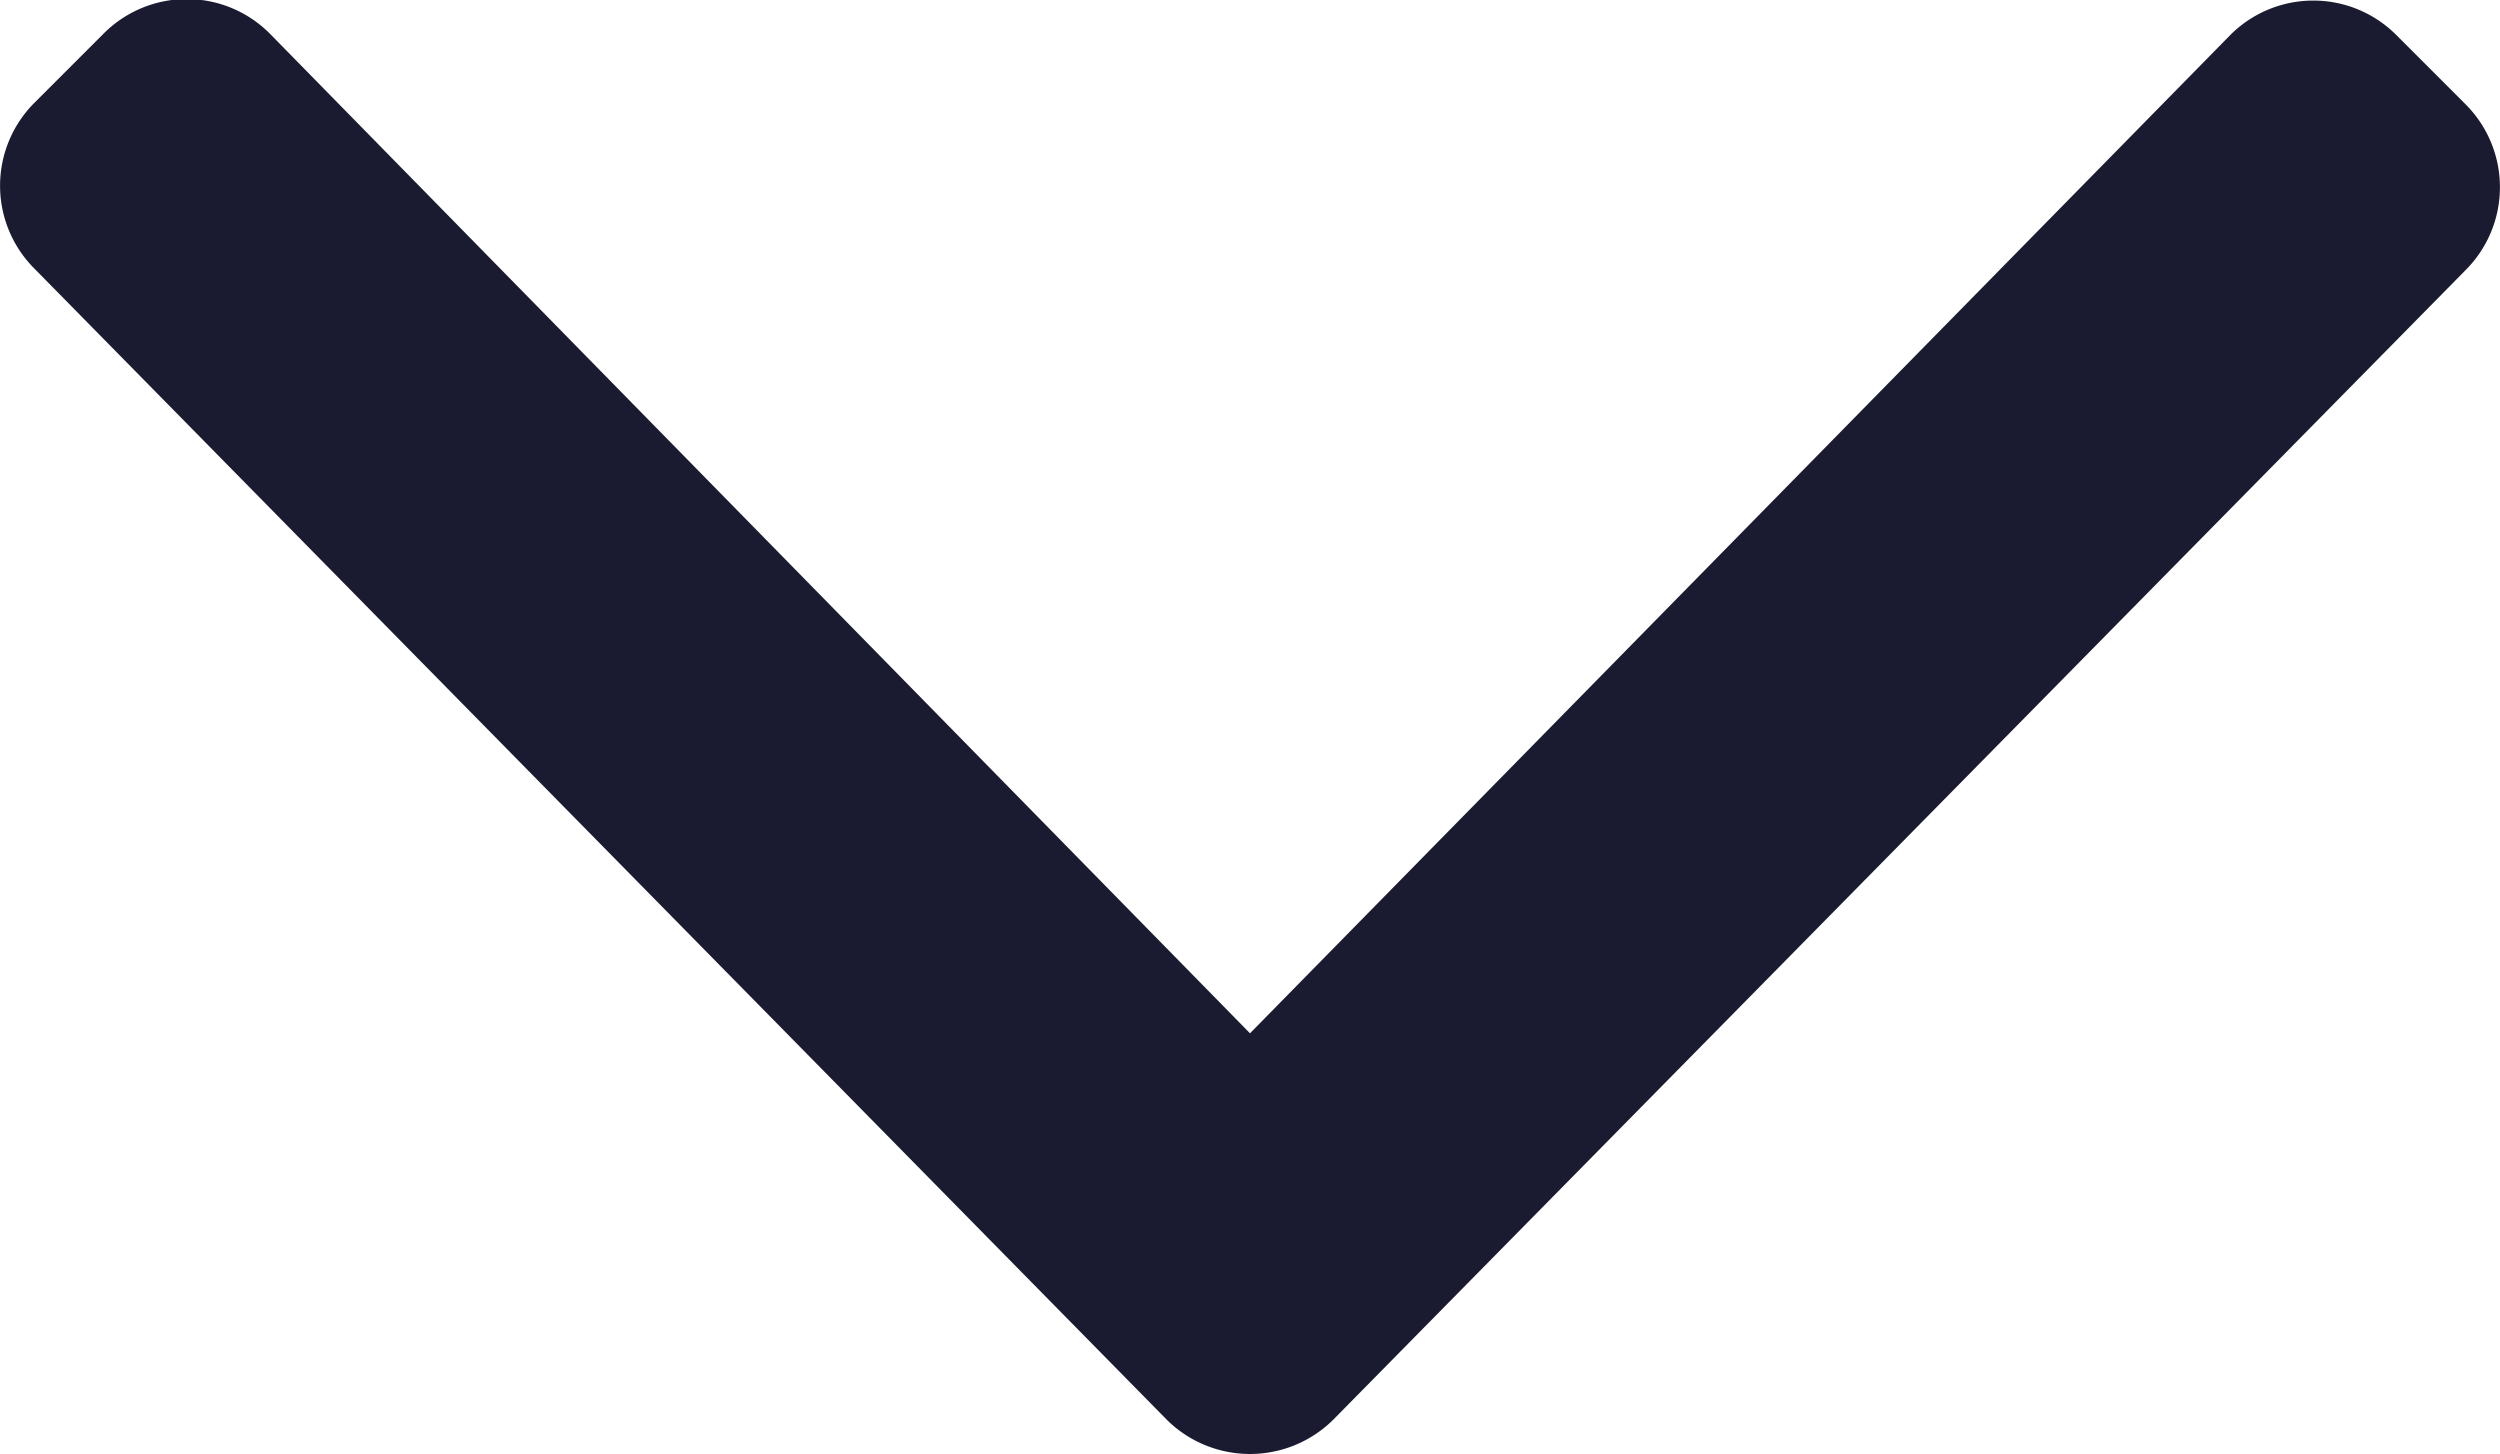 <svg xmlns="http://www.w3.org/2000/svg" width="10.002" height="5.819" viewBox="0 0 10.002 5.819">
  <path id="qty-minus" d="M4.668-4.73a.473.473,0,0,0,.664,0l4.531-4.6a.469.469,0,0,0,0-.664l-.277-.277a.469.469,0,0,0-.664,0L5-6.277l-3.922-4a.469.469,0,0,0-.664,0L.137-10a.469.469,0,0,0,0,.664Z" transform="translate(0.001 10.411)" fill="#1a1b30"/>
</svg>
